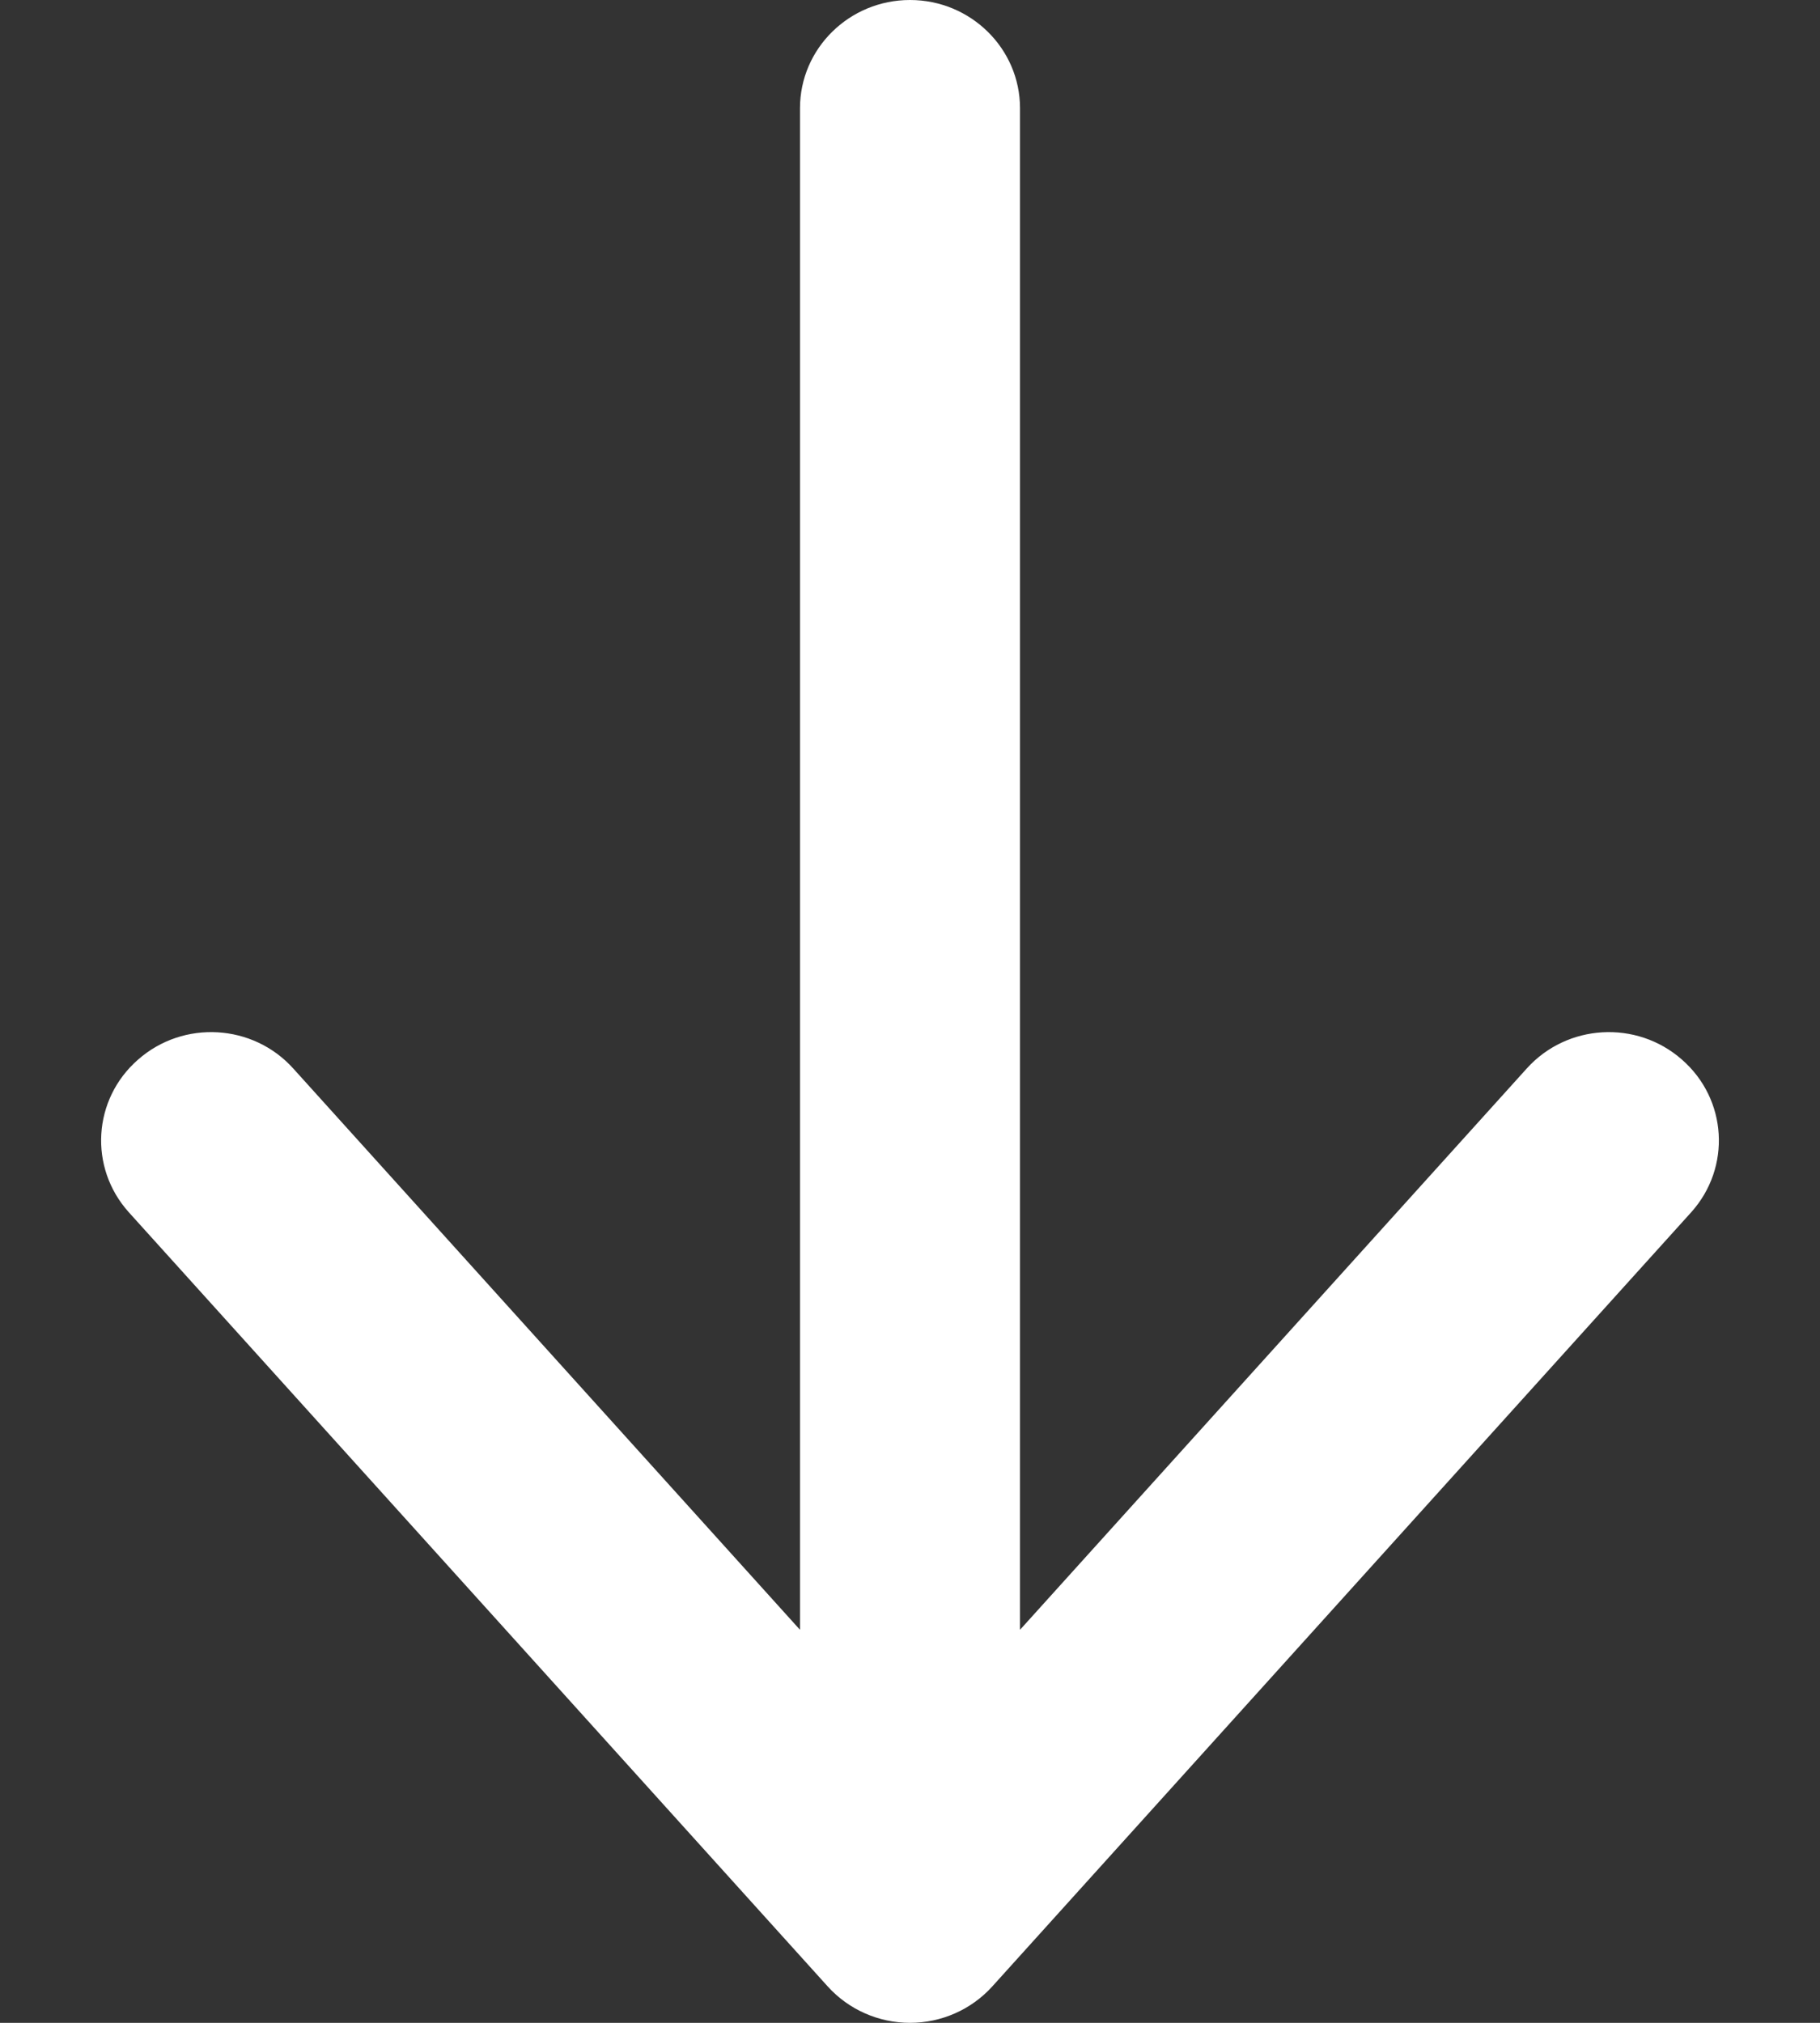 <svg width="9" height="10" viewBox="0 0 9 10" fill="none" xmlns="http://www.w3.org/2000/svg">
<rect x="0" y="0" width="9" height="10" fill="#333333" stroke="none"/>
<path fill-rule="evenodd" clip-rule="evenodd" d="M0.683 5.238C0.458 5.434 0.438 5.772 0.637 5.993L4.093 9.82C4.197 9.935 4.345 10 4.5 10C4.655 10 4.803 9.935 4.907 9.82L8.363 5.993C8.562 5.772 8.542 5.434 8.317 5.238C8.093 5.041 7.749 5.061 7.55 5.282L5.044 8.057L5.044 0.535C5.044 0.24 4.8 -1.87975e-07 4.5 -1.74845e-07C4.2 -1.61715e-07 3.956 0.24 3.956 0.535L3.956 8.057L1.45 5.282C1.251 5.061 0.907 5.041 0.683 5.238Z" fill="white"/>
</svg>
